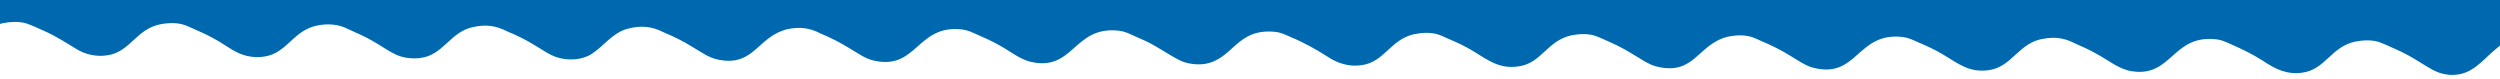 <svg viewBox="0 0 1990.7 62.9" version="1.1" xmlns="http://www.w3.org/2000/svg" id="Layer_2">
  
  <defs>
    <style>
      .st0 {
        fill: #0068ae;
      }
    </style>
  </defs>
  <g id="Layer_1-2">
    <path d="M1995.6-1.6c-.2,5,.2,13.5,0,19.3,0,4.1.1,8-.7,11.9-1,4.2-3.5,6.1-7.1,9.1-2.1,1.7-4.1,3.5-6,5.3-4.3,4-8.6,8.3-13.8,11.4-6.1,3.8-13.9,5.1-21.1,3.7-7.6-1.4-12.5-5.1-19.4-9.2-6.4-4-13.1-7.9-20.2-10.9-4.6-2-9.6-4.5-13.8-5.8-5.8-1.6-12.5-1.2-18.5,0-19.1,4.4-23.4,22.3-42,24.7-12.1,1.6-21-2.8-30.9-9.4-7.6-4.9-16.4-9.3-24.8-12.9-5.3-2.5-9.1-4.2-14.6-4.5-33-2.4-33.8,30.6-65.2,25.6-10.6-1.6-19.1-9.2-28.7-14.2-5-2.9-11.2-5.6-16.4-7.9-8.1-4.2-15.4-5.4-24.3-3.9-20.7,2.6-25.6,22.8-44.8,25.2-15,2-23.5-4.9-35.6-12.2-6.2-3.8-13.5-7.2-20.2-10-5-2.2-7.8-3.7-12.8-4.3-36.6-3.9-35.4,34.2-71.8,24.3-6.1-1.9-11.5-5.8-17.5-9.4-7-4.4-15.2-8.4-22.8-11.6-3.5-1.6-5.8-2.7-8.6-3.5-5.7-1.6-12.3-1.2-18.2,0-24.6,6.2-26.3,31.8-57.7,23.5-5.7-1.7-9.8-4.7-15.5-8.1-6.3-3.9-12.9-7.7-19.8-10.7-4.6-1.9-9.4-4.5-13.6-5.7-5.7-1.6-12.3-1.2-18.2,0-19.2,4.3-23.5,22.3-42.1,24.7-15,2.1-23.7-4.8-35.8-12.2-6.2-3.8-13.5-7.2-20.2-10-3.5-1.6-5.8-2.7-8.6-3.5-5.7-1.6-12.3-1.2-18.2,0-19.2,4.3-23.5,22.2-42,24.7-10.3,1.5-19.5-1.7-27.5-7.1-7.9-5.1-19-11.3-28.4-15.1-5.2-2.3-8.2-3.9-13.4-4.4-30.5-2.7-32.6,21.8-55.5,25.6-6.4.9-13.7-.1-18.9-2.4-10.8-5.2-20.3-12.8-32.1-17.6-6.3-2.6-11.3-5.8-17.7-6.5-36.3-3.9-35.5,33.7-71.2,24.5-8.5-2.5-16.1-8.9-24.3-13.2-5.2-3-11.2-5.6-16.6-8-5-2.2-7.8-3.7-12.8-4.3-36.1-3.9-35.4,33.4-70.9,24.6-6.7-1.8-11.7-5.7-18.1-9.4-7.2-4.5-15.3-8.6-23.2-11.9-8.8-4.6-16.8-5.5-26.4-3.5-23.9,5.7-26.4,29.9-54.6,24.4-8-1.4-13.7-5.9-20.9-10.1-7.2-4.5-15.2-8.5-23-11.7-9.7-5-18.3-5.7-28.9-2.9-11.9,3.1-18.8,13.7-28.4,19.9-7.4,5-18.8,5.7-27.6,2.9-7-2.2-13-7-19.8-10.8-6.3-3.8-13.4-7.2-20.2-10-9-4.6-16.7-5.5-26.4-3.5-19,3.6-23.9,22.6-42.9,24.8-6.7.8-13.8-.2-19.3-2.8-6.6-3.1-11.2-6.8-18.6-10.9-5.8-3.5-13.3-6.6-18.8-9.1-7.8-4.2-16.7-4.9-25.5-3-16.6,3.6-22.1,17.4-35.1,22.8-7,2.9-15.6,2.9-22.8.7-8.3-2.5-15.4-8.6-23.3-12.8-5.2-3-11.8-6-16.7-8.1-5.2-2.3-8-3.8-13.1-4.4-3.3-.4-8.5-.2-12.4.5-20.7,3.5-24.7,22.5-43.8,25-8.3,1.2-17.1-.7-24-5-6.7-4-15.6-9.9-25.2-14.2-4.8-2.1-11.2-5.2-15.3-6.4-5.8-1.6-12.4-1.2-18.5,0-19.1,4.3-23.4,22.2-41.8,24.6-7.6,1.1-15.9-.4-22.5-4.1-6-3.4-12.1-7.5-18.3-10.9-4.9-2.8-12-5.8-16.1-7.6C-142.8-11.2,292-8.2,742.2-8.2c334.2,0,996.3,12.2,1253.4,6.5h0Z" class="st0"></path>
  </g>
</svg>